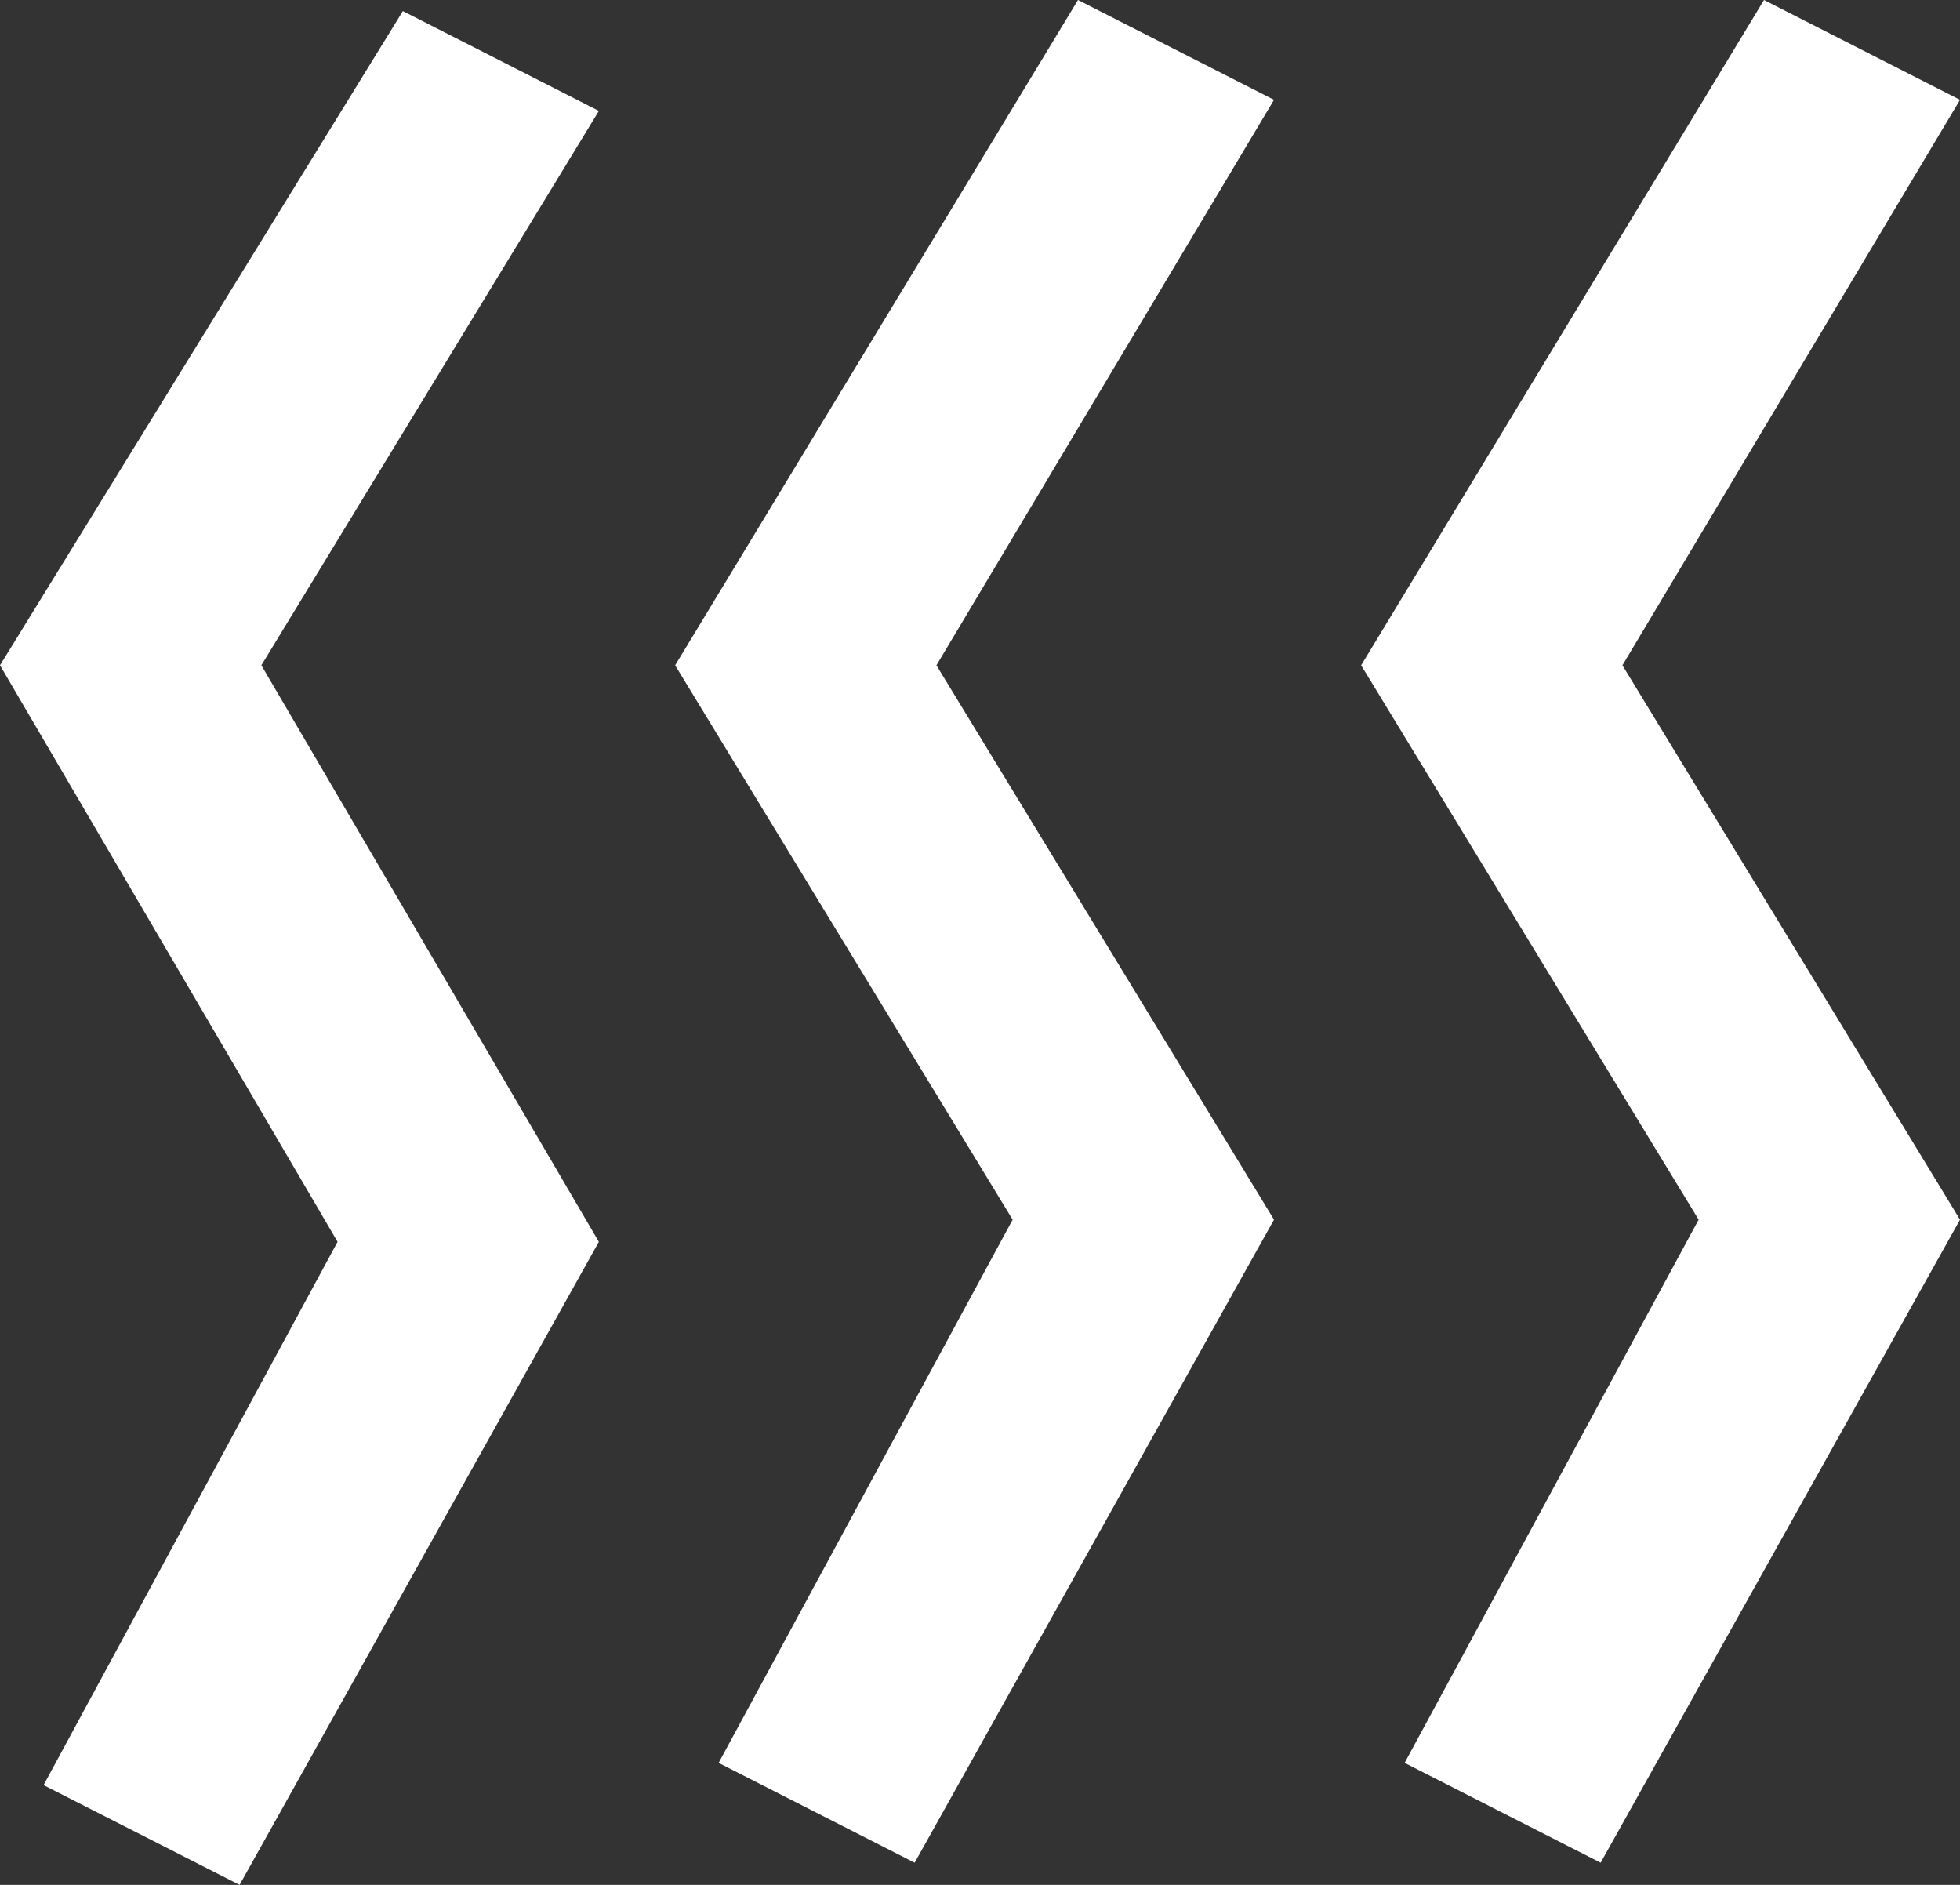 <svg width="26" height="25" viewBox="0 0 26 25" fill="none" xmlns="http://www.w3.org/2000/svg">
<rect x="0" y="0" width="26" height="25" fill="#333333" stroke="none"/>
<path d="M7.944 1.471L3.467 8.824L7.944 16.471L3.178 25L0.578 23.677L4.478 16.471L0 8.824L5.344 0.147L7.944 1.471ZM16.9 1.324L12.422 8.824L16.9 16.177L12.133 24.706L9.533 23.382L13.433 16.177L8.956 8.824L14.3 0L16.9 1.324ZM26 1.324L21.522 8.824L26 16.177L21.233 24.706L18.633 23.382L22.533 16.177L18.056 8.824L23.4 0L26 1.324Z" fill="white"/>
</svg>
